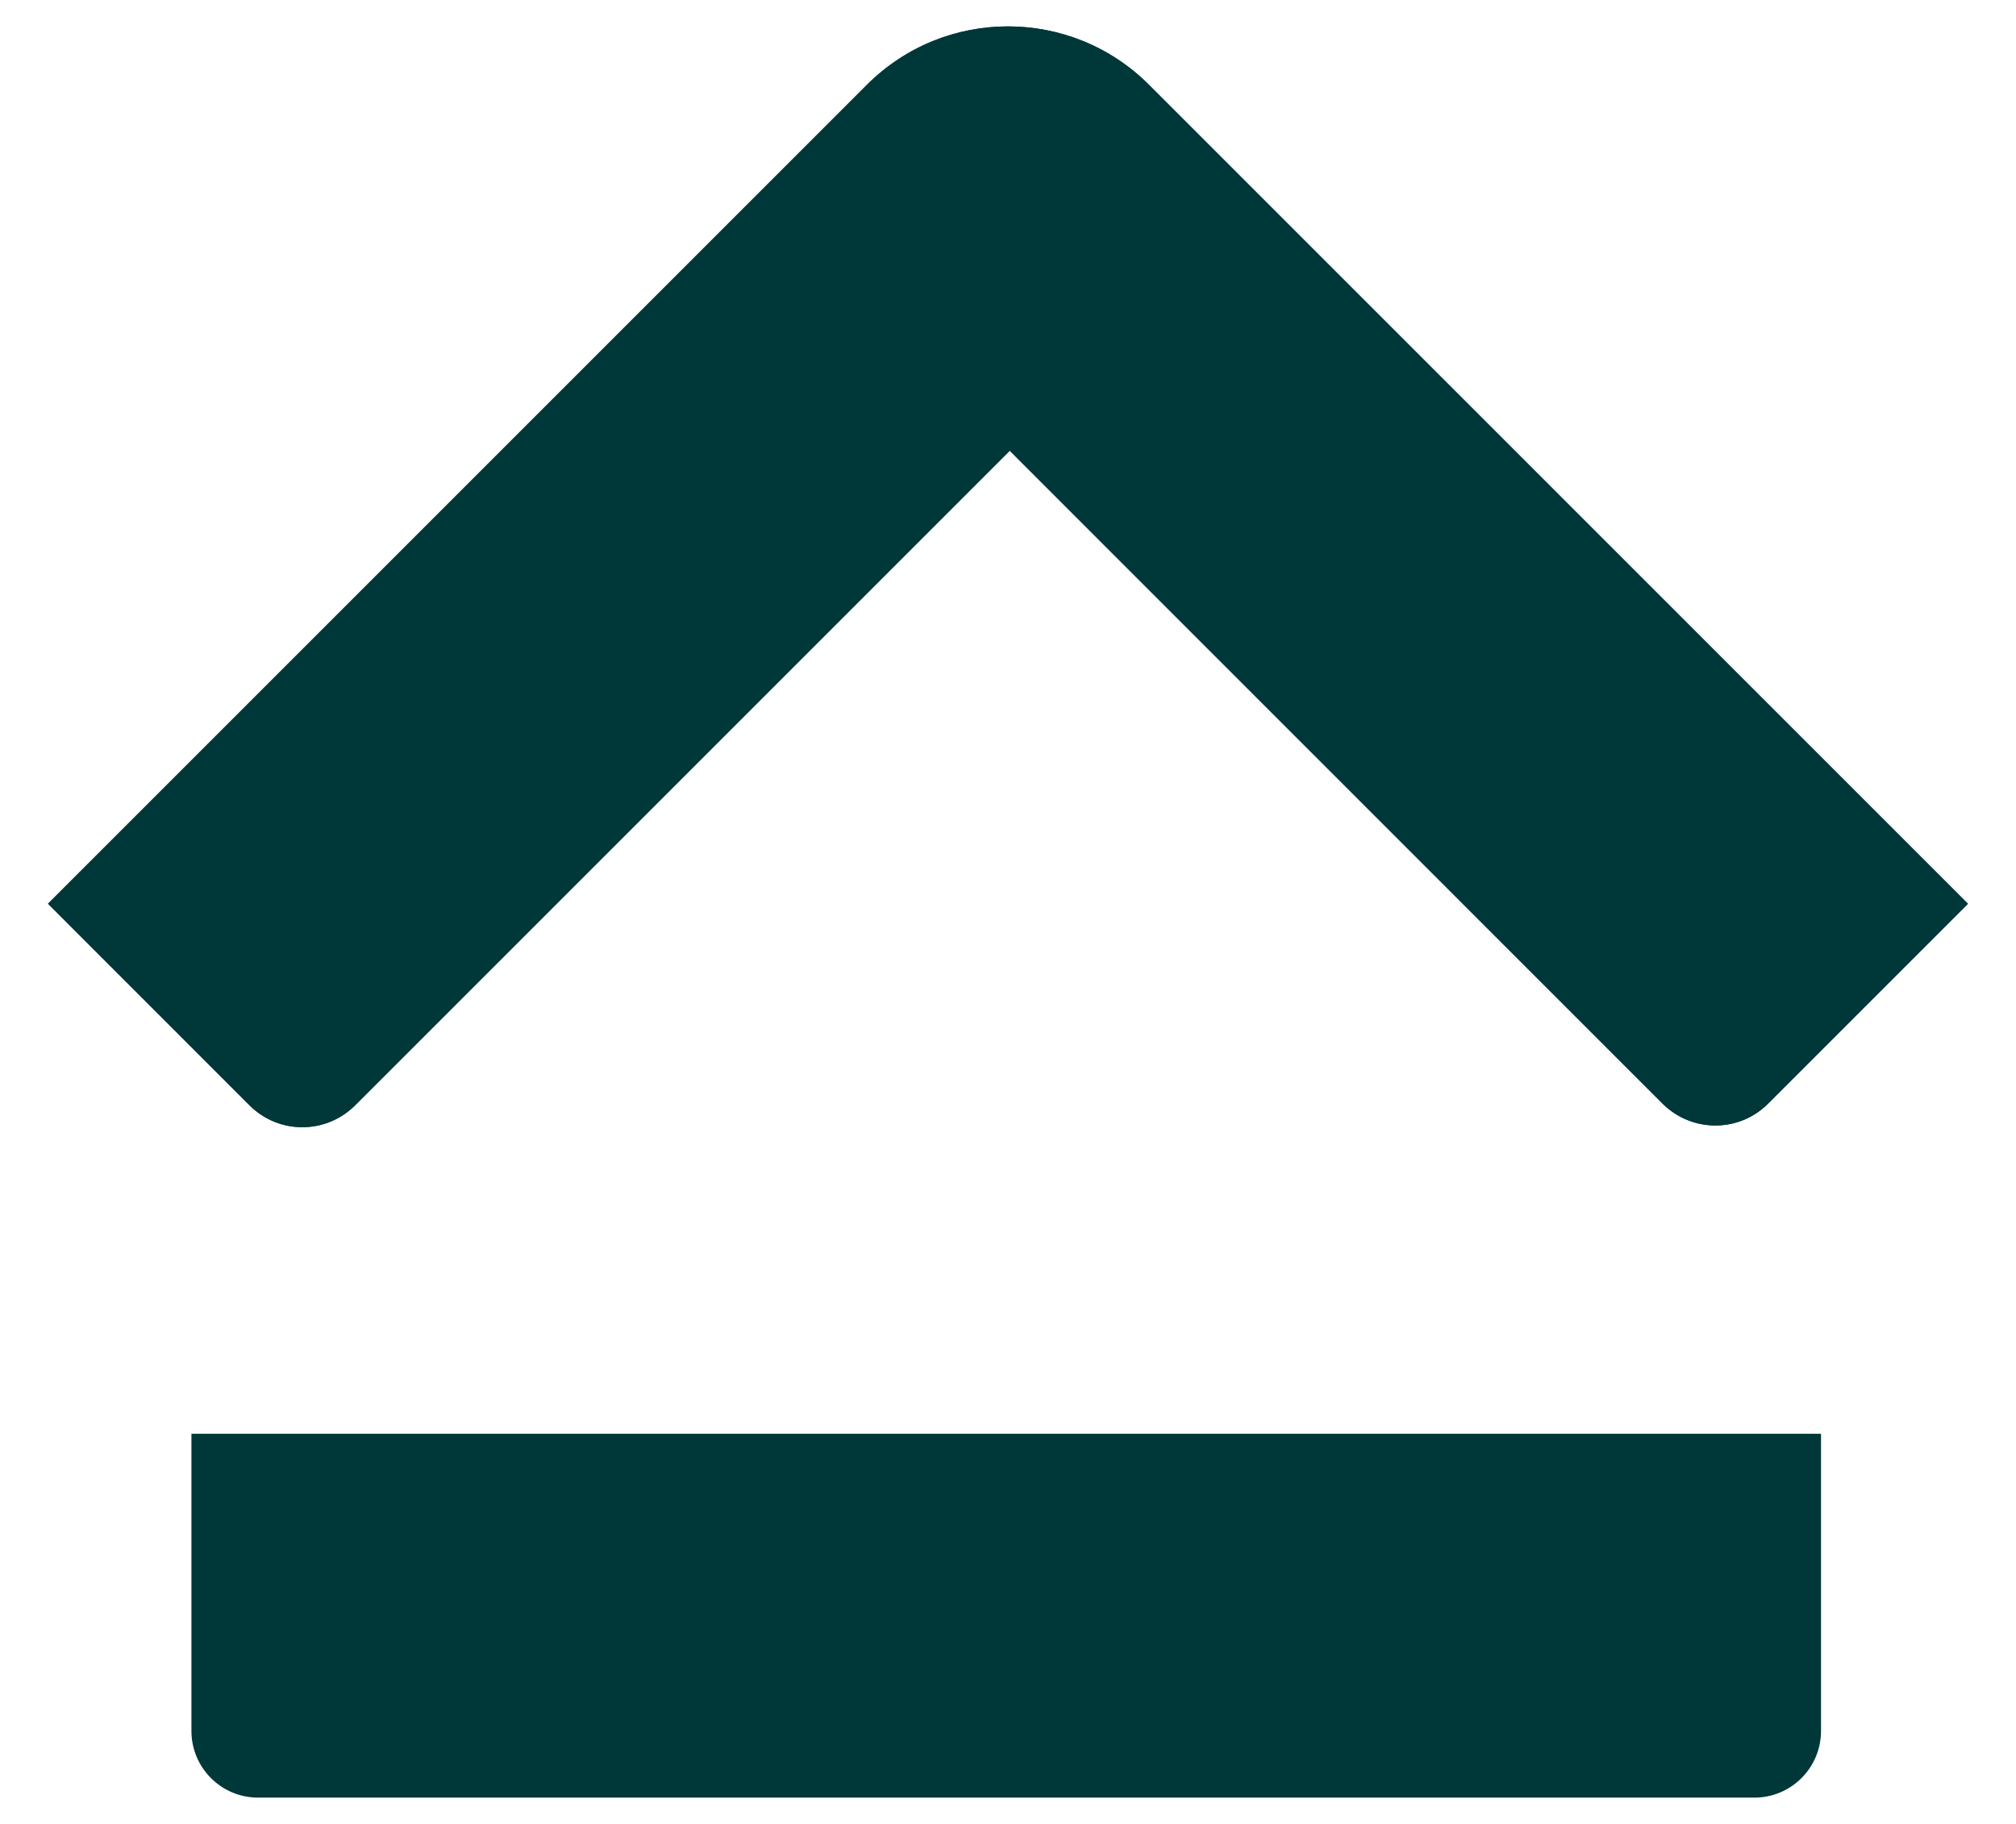 <svg width="21" height="19" viewBox="0 0 21 19" fill="none" xmlns="http://www.w3.org/2000/svg">
<g clip-path="url(#clip0_1103_4087)">
<g clip-path="url(#clip1_1103_4087)">
<path d="M20.5 9.414L18.417 11.497C18.115 11.8 17.623 11.8 17.319 11.497L10.518 4.695L3.698 11.515C3.395 11.818 2.904 11.818 2.6 11.515L0.5 9.414L9.03 0.884C9.842 0.072 11.157 0.072 11.969 0.884L20.499 9.414H20.5Z" fill="#003739"/>
<path d="M20.5 9.414L18.417 11.497C18.115 11.8 17.623 11.8 17.319 11.497L10.518 4.695L3.698 11.515C3.395 11.818 2.904 11.818 2.6 11.515L0.5 9.414L9.03 0.884C9.842 0.072 11.157 0.072 11.969 0.884L20.499 9.414H20.5Z" fill="#003739"/>
<path d="M1.994 18.031L1.994 14.936H18.969V18.031C18.969 18.415 18.658 18.726 18.275 18.726H2.688C2.305 18.726 1.994 18.415 1.994 18.031Z" fill="#003739"/>
</g>
</g>
<defs>
<clipPath id="clip0_1103_4087">
<rect width="20" height="18.449" fill="white" transform="translate(0.5 0.275)"/>
</clipPath>
<clipPath id="clip1_1103_4087">
<rect width="20" height="18.449" fill="white" transform="translate(0.5 0.275)"/>
</clipPath>
</defs>
</svg>
